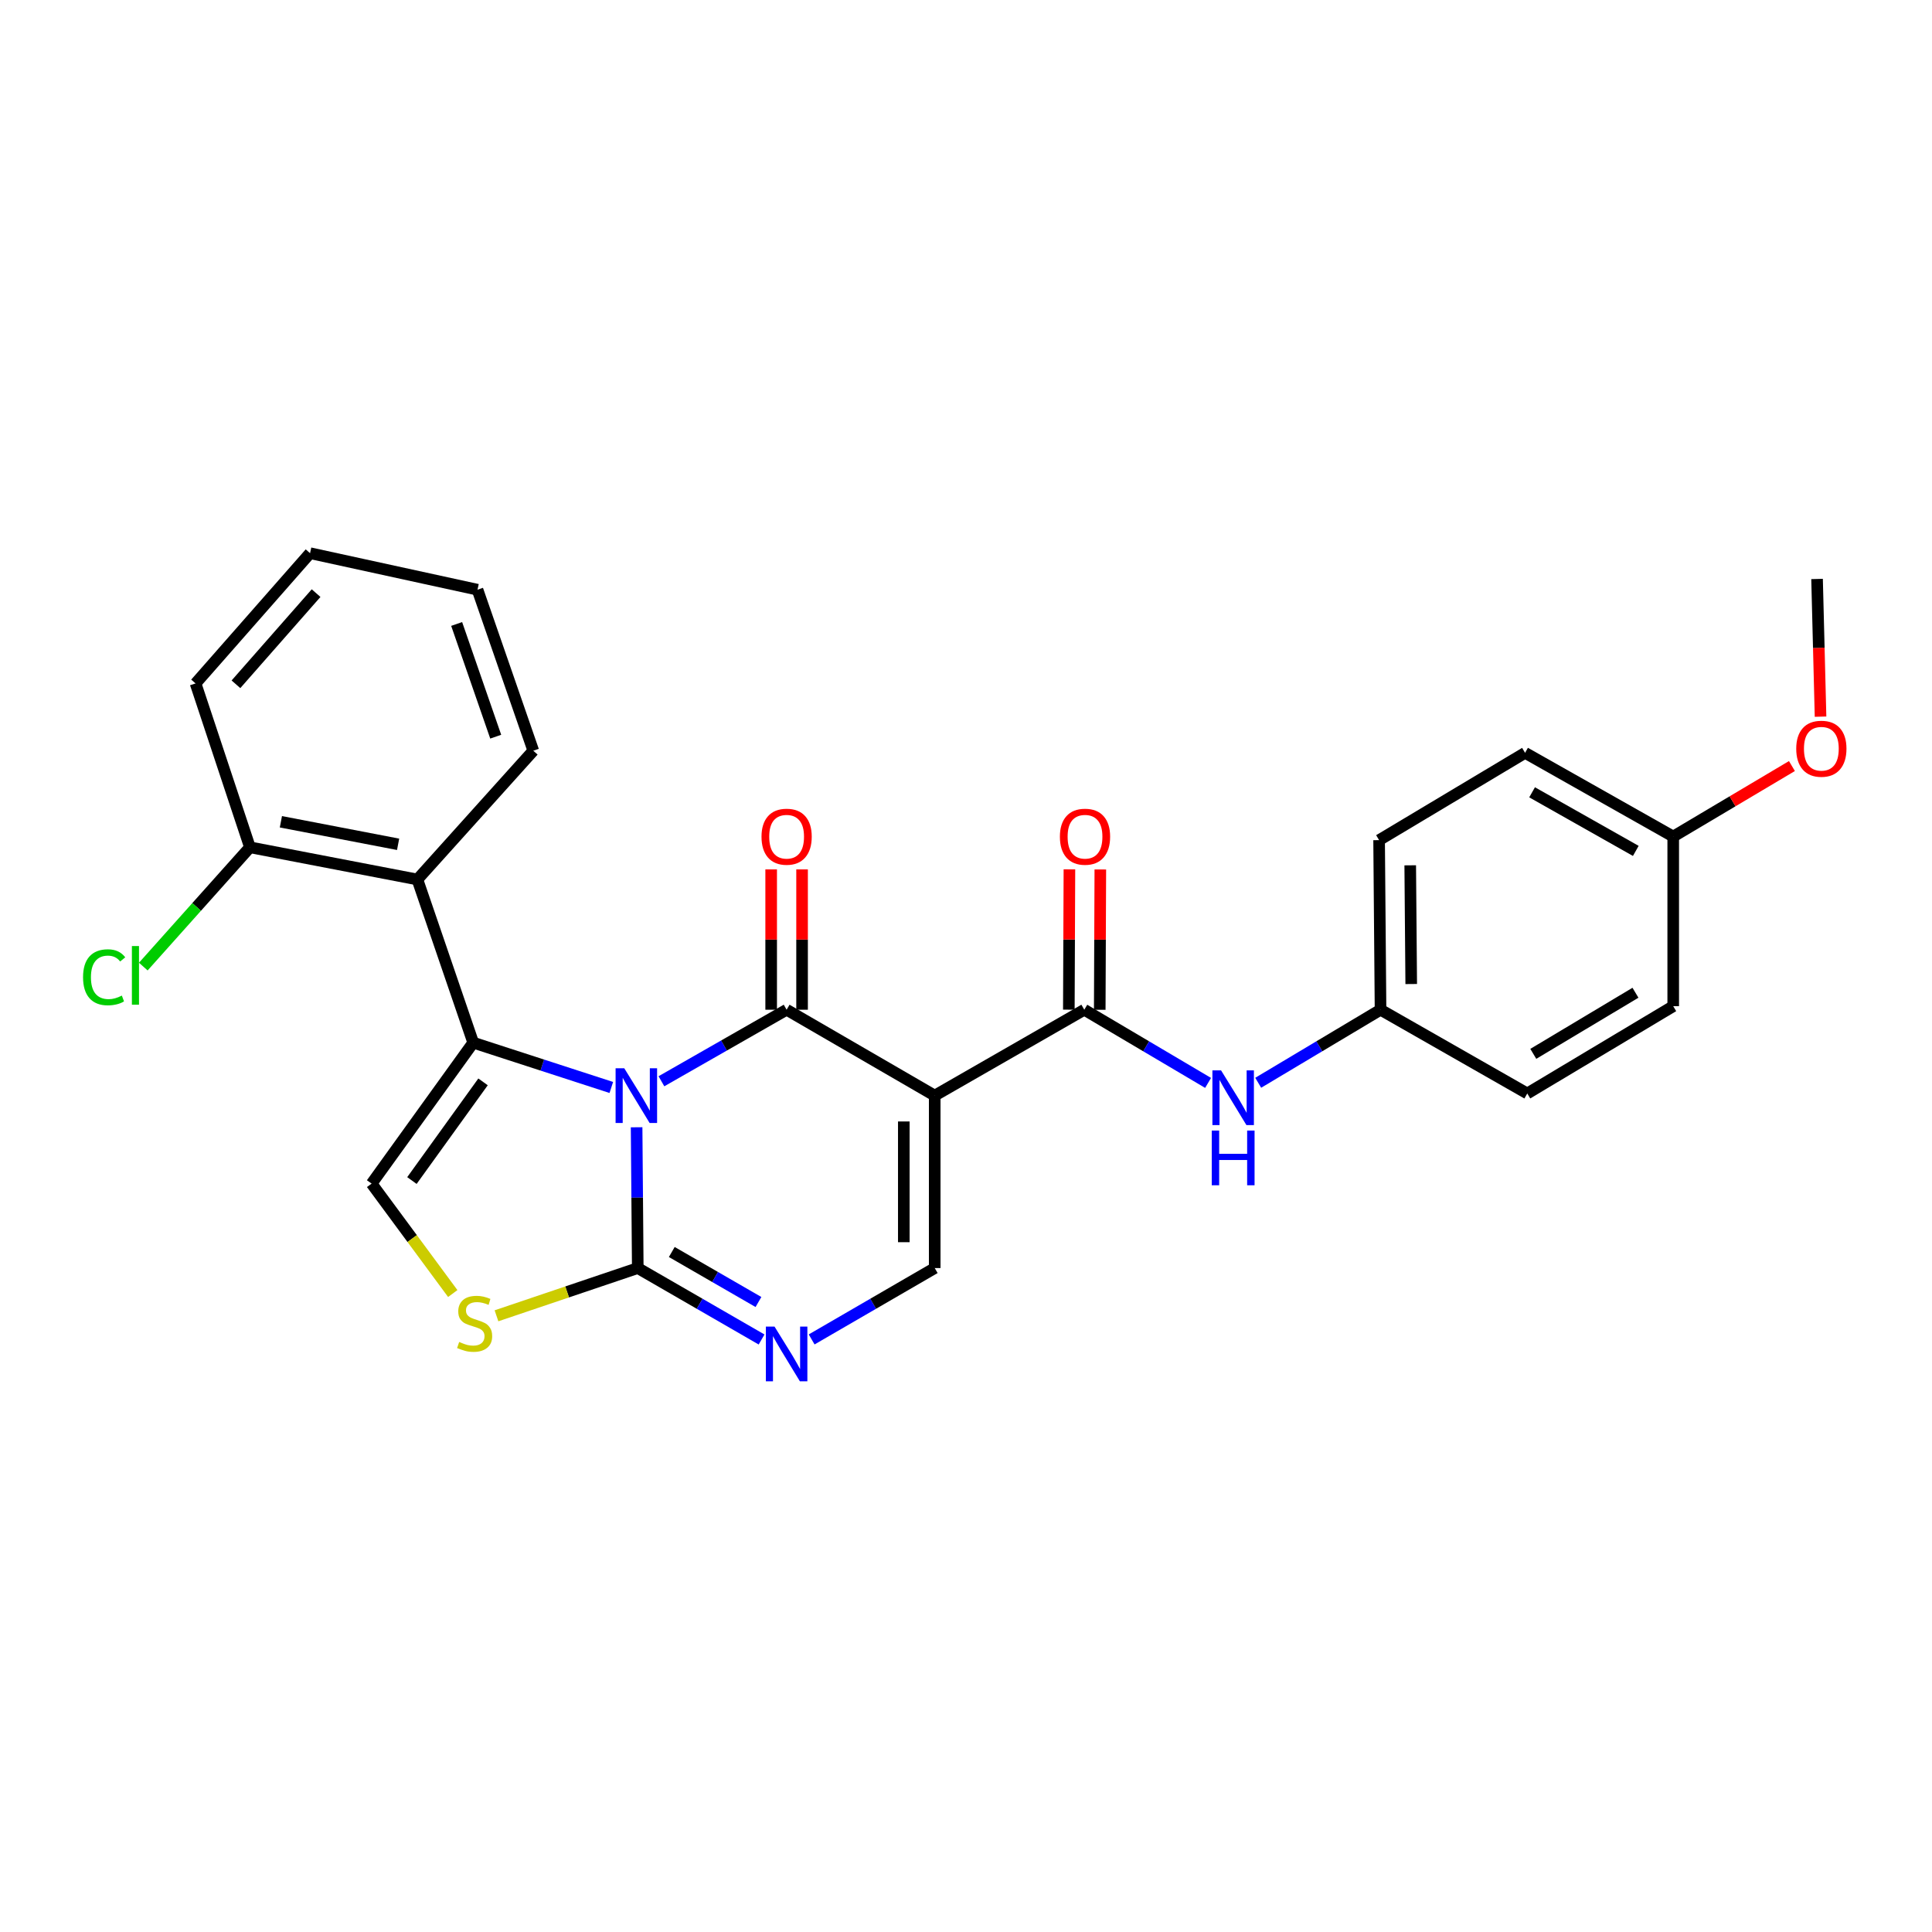 <?xml version='1.0' encoding='iso-8859-1'?>
<svg version='1.1' baseProfile='full'
              xmlns='http://www.w3.org/2000/svg'
                      xmlns:rdkit='http://www.rdkit.org/xml'
                      xmlns:xlink='http://www.w3.org/1999/xlink'
                  xml:space='preserve'
width='1000px' height='1000px' viewBox='0 0 1000 1000'>
<!-- END OF HEADER -->
<rect style='opacity:1.0;fill:#FFFFFF;stroke:none' width='1000' height='1000' x='0' y='0'> </rect>
<path class='bond-0' d='M 342.351,559.664 L 374.753,541.149' style='fill:none;fill-rule:evenodd;stroke:#0000FF;stroke-width:6px;stroke-linecap:butt;stroke-linejoin:miter;stroke-opacity:1' />
<path class='bond-0' d='M 374.753,541.149 L 407.154,522.635' style='fill:none;fill-rule:evenodd;stroke:#000000;stroke-width:6px;stroke-linecap:butt;stroke-linejoin:miter;stroke-opacity:1' />
<path class='bond-1' d='M 316.412,562.874 L 280.672,551.273' style='fill:none;fill-rule:evenodd;stroke:#0000FF;stroke-width:6px;stroke-linecap:butt;stroke-linejoin:miter;stroke-opacity:1' />
<path class='bond-1' d='M 280.672,551.273 L 244.932,539.672' style='fill:none;fill-rule:evenodd;stroke:#000000;stroke-width:6px;stroke-linecap:butt;stroke-linejoin:miter;stroke-opacity:1' />
<path class='bond-3' d='M 329.507,583.473 L 329.808,619.909' style='fill:none;fill-rule:evenodd;stroke:#0000FF;stroke-width:6px;stroke-linecap:butt;stroke-linejoin:miter;stroke-opacity:1' />
<path class='bond-3' d='M 329.808,619.909 L 330.109,656.346' style='fill:none;fill-rule:evenodd;stroke:#000000;stroke-width:6px;stroke-linecap:butt;stroke-linejoin:miter;stroke-opacity:1' />
<path class='bond-2' d='M 407.154,522.635 L 483.808,567.081' style='fill:none;fill-rule:evenodd;stroke:#000000;stroke-width:6px;stroke-linecap:butt;stroke-linejoin:miter;stroke-opacity:1' />
<path class='bond-11' d='M 415.153,522.635 L 415.153,486.316' style='fill:none;fill-rule:evenodd;stroke:#000000;stroke-width:6px;stroke-linecap:butt;stroke-linejoin:miter;stroke-opacity:1' />
<path class='bond-11' d='M 415.153,486.316 L 415.153,449.997' style='fill:none;fill-rule:evenodd;stroke:#FF0000;stroke-width:6px;stroke-linecap:butt;stroke-linejoin:miter;stroke-opacity:1' />
<path class='bond-11' d='M 399.155,522.635 L 399.155,486.316' style='fill:none;fill-rule:evenodd;stroke:#000000;stroke-width:6px;stroke-linecap:butt;stroke-linejoin:miter;stroke-opacity:1' />
<path class='bond-11' d='M 399.155,486.316 L 399.155,449.997' style='fill:none;fill-rule:evenodd;stroke:#FF0000;stroke-width:6px;stroke-linecap:butt;stroke-linejoin:miter;stroke-opacity:1' />
<path class='bond-7' d='M 244.932,539.672 L 192.345,612.638' style='fill:none;fill-rule:evenodd;stroke:#000000;stroke-width:6px;stroke-linecap:butt;stroke-linejoin:miter;stroke-opacity:1' />
<path class='bond-7' d='M 250.022,559.97 L 213.211,611.046' style='fill:none;fill-rule:evenodd;stroke:#000000;stroke-width:6px;stroke-linecap:butt;stroke-linejoin:miter;stroke-opacity:1' />
<path class='bond-9' d='M 244.932,539.672 L 216.039,455.224' style='fill:none;fill-rule:evenodd;stroke:#000000;stroke-width:6px;stroke-linecap:butt;stroke-linejoin:miter;stroke-opacity:1' />
<path class='bond-5' d='M 483.808,567.081 L 561.227,522.635' style='fill:none;fill-rule:evenodd;stroke:#000000;stroke-width:6px;stroke-linecap:butt;stroke-linejoin:miter;stroke-opacity:1' />
<path class='bond-28' d='M 483.808,567.081 L 483.808,656.346' style='fill:none;fill-rule:evenodd;stroke:#000000;stroke-width:6px;stroke-linecap:butt;stroke-linejoin:miter;stroke-opacity:1' />
<path class='bond-28' d='M 467.811,580.471 L 467.811,642.956' style='fill:none;fill-rule:evenodd;stroke:#000000;stroke-width:6px;stroke-linecap:butt;stroke-linejoin:miter;stroke-opacity:1' />
<path class='bond-4' d='M 330.109,656.346 L 362.15,674.833' style='fill:none;fill-rule:evenodd;stroke:#000000;stroke-width:6px;stroke-linecap:butt;stroke-linejoin:miter;stroke-opacity:1' />
<path class='bond-4' d='M 362.15,674.833 L 394.19,693.321' style='fill:none;fill-rule:evenodd;stroke:#0000FF;stroke-width:6px;stroke-linecap:butt;stroke-linejoin:miter;stroke-opacity:1' />
<path class='bond-4' d='M 347.716,648.036 L 370.145,660.977' style='fill:none;fill-rule:evenodd;stroke:#000000;stroke-width:6px;stroke-linecap:butt;stroke-linejoin:miter;stroke-opacity:1' />
<path class='bond-4' d='M 370.145,660.977 L 392.573,673.918' style='fill:none;fill-rule:evenodd;stroke:#0000FF;stroke-width:6px;stroke-linecap:butt;stroke-linejoin:miter;stroke-opacity:1' />
<path class='bond-8' d='M 330.109,656.346 L 293.544,668.7' style='fill:none;fill-rule:evenodd;stroke:#000000;stroke-width:6px;stroke-linecap:butt;stroke-linejoin:miter;stroke-opacity:1' />
<path class='bond-8' d='M 293.544,668.7 L 256.978,681.054' style='fill:none;fill-rule:evenodd;stroke:#CCCC00;stroke-width:6px;stroke-linecap:butt;stroke-linejoin:miter;stroke-opacity:1' />
<path class='bond-6' d='M 420.109,693.288 L 451.959,674.817' style='fill:none;fill-rule:evenodd;stroke:#0000FF;stroke-width:6px;stroke-linecap:butt;stroke-linejoin:miter;stroke-opacity:1' />
<path class='bond-6' d='M 451.959,674.817 L 483.808,656.346' style='fill:none;fill-rule:evenodd;stroke:#000000;stroke-width:6px;stroke-linecap:butt;stroke-linejoin:miter;stroke-opacity:1' />
<path class='bond-10' d='M 561.227,522.635 L 593.265,541.573' style='fill:none;fill-rule:evenodd;stroke:#000000;stroke-width:6px;stroke-linecap:butt;stroke-linejoin:miter;stroke-opacity:1' />
<path class='bond-10' d='M 593.265,541.573 L 625.303,560.511' style='fill:none;fill-rule:evenodd;stroke:#0000FF;stroke-width:6px;stroke-linecap:butt;stroke-linejoin:miter;stroke-opacity:1' />
<path class='bond-13' d='M 569.225,522.668 L 569.376,486.349' style='fill:none;fill-rule:evenodd;stroke:#000000;stroke-width:6px;stroke-linecap:butt;stroke-linejoin:miter;stroke-opacity:1' />
<path class='bond-13' d='M 569.376,486.349 L 569.528,450.031' style='fill:none;fill-rule:evenodd;stroke:#FF0000;stroke-width:6px;stroke-linecap:butt;stroke-linejoin:miter;stroke-opacity:1' />
<path class='bond-13' d='M 553.228,522.601 L 553.379,486.283' style='fill:none;fill-rule:evenodd;stroke:#000000;stroke-width:6px;stroke-linecap:butt;stroke-linejoin:miter;stroke-opacity:1' />
<path class='bond-13' d='M 553.379,486.283 L 553.53,449.964' style='fill:none;fill-rule:evenodd;stroke:#FF0000;stroke-width:6px;stroke-linecap:butt;stroke-linejoin:miter;stroke-opacity:1' />
<path class='bond-27' d='M 192.345,612.638 L 213.345,641.086' style='fill:none;fill-rule:evenodd;stroke:#000000;stroke-width:6px;stroke-linecap:butt;stroke-linejoin:miter;stroke-opacity:1' />
<path class='bond-27' d='M 213.345,641.086 L 234.345,669.534' style='fill:none;fill-rule:evenodd;stroke:#CCCC00;stroke-width:6px;stroke-linecap:butt;stroke-linejoin:miter;stroke-opacity:1' />
<path class='bond-12' d='M 216.039,455.224 L 129.369,438.56' style='fill:none;fill-rule:evenodd;stroke:#000000;stroke-width:6px;stroke-linecap:butt;stroke-linejoin:miter;stroke-opacity:1' />
<path class='bond-12' d='M 206.059,437.014 L 145.39,425.35' style='fill:none;fill-rule:evenodd;stroke:#000000;stroke-width:6px;stroke-linecap:butt;stroke-linejoin:miter;stroke-opacity:1' />
<path class='bond-19' d='M 216.039,455.224 L 276.029,388.568' style='fill:none;fill-rule:evenodd;stroke:#000000;stroke-width:6px;stroke-linecap:butt;stroke-linejoin:miter;stroke-opacity:1' />
<path class='bond-14' d='M 651.242,560.444 L 682.901,541.539' style='fill:none;fill-rule:evenodd;stroke:#0000FF;stroke-width:6px;stroke-linecap:butt;stroke-linejoin:miter;stroke-opacity:1' />
<path class='bond-14' d='M 682.901,541.539 L 714.561,522.635' style='fill:none;fill-rule:evenodd;stroke:#000000;stroke-width:6px;stroke-linecap:butt;stroke-linejoin:miter;stroke-opacity:1' />
<path class='bond-15' d='M 129.369,438.56 L 101.77,469.433' style='fill:none;fill-rule:evenodd;stroke:#000000;stroke-width:6px;stroke-linecap:butt;stroke-linejoin:miter;stroke-opacity:1' />
<path class='bond-15' d='M 101.77,469.433 L 74.171,500.306' style='fill:none;fill-rule:evenodd;stroke:#00CC00;stroke-width:6px;stroke-linecap:butt;stroke-linejoin:miter;stroke-opacity:1' />
<path class='bond-23' d='M 129.369,438.56 L 101.222,353.738' style='fill:none;fill-rule:evenodd;stroke:#000000;stroke-width:6px;stroke-linecap:butt;stroke-linejoin:miter;stroke-opacity:1' />
<path class='bond-17' d='M 714.561,522.635 L 790.513,565.979' style='fill:none;fill-rule:evenodd;stroke:#000000;stroke-width:6px;stroke-linecap:butt;stroke-linejoin:miter;stroke-opacity:1' />
<path class='bond-18' d='M 714.561,522.635 L 713.824,434.854' style='fill:none;fill-rule:evenodd;stroke:#000000;stroke-width:6px;stroke-linecap:butt;stroke-linejoin:miter;stroke-opacity:1' />
<path class='bond-18' d='M 730.447,509.333 L 729.931,447.886' style='fill:none;fill-rule:evenodd;stroke:#000000;stroke-width:6px;stroke-linecap:butt;stroke-linejoin:miter;stroke-opacity:1' />
<path class='bond-16' d='M 866.056,432.996 L 789.376,389.67' style='fill:none;fill-rule:evenodd;stroke:#000000;stroke-width:6px;stroke-linecap:butt;stroke-linejoin:miter;stroke-opacity:1' />
<path class='bond-16' d='M 846.685,440.425 L 793.008,410.097' style='fill:none;fill-rule:evenodd;stroke:#000000;stroke-width:6px;stroke-linecap:butt;stroke-linejoin:miter;stroke-opacity:1' />
<path class='bond-22' d='M 866.056,432.996 L 896.777,414.749' style='fill:none;fill-rule:evenodd;stroke:#000000;stroke-width:6px;stroke-linecap:butt;stroke-linejoin:miter;stroke-opacity:1' />
<path class='bond-22' d='M 896.777,414.749 L 927.499,396.503' style='fill:none;fill-rule:evenodd;stroke:#FF0000;stroke-width:6px;stroke-linecap:butt;stroke-linejoin:miter;stroke-opacity:1' />
<path class='bond-30' d='M 866.056,432.996 L 866.056,520.795' style='fill:none;fill-rule:evenodd;stroke:#000000;stroke-width:6px;stroke-linecap:butt;stroke-linejoin:miter;stroke-opacity:1' />
<path class='bond-21' d='M 790.513,565.979 L 866.056,520.795' style='fill:none;fill-rule:evenodd;stroke:#000000;stroke-width:6px;stroke-linecap:butt;stroke-linejoin:miter;stroke-opacity:1' />
<path class='bond-21' d='M 793.633,545.472 L 846.513,513.844' style='fill:none;fill-rule:evenodd;stroke:#000000;stroke-width:6px;stroke-linecap:butt;stroke-linejoin:miter;stroke-opacity:1' />
<path class='bond-20' d='M 713.824,434.854 L 789.376,389.67' style='fill:none;fill-rule:evenodd;stroke:#000000;stroke-width:6px;stroke-linecap:butt;stroke-linejoin:miter;stroke-opacity:1' />
<path class='bond-25' d='M 276.029,388.568 L 247.154,305.231' style='fill:none;fill-rule:evenodd;stroke:#000000;stroke-width:6px;stroke-linecap:butt;stroke-linejoin:miter;stroke-opacity:1' />
<path class='bond-25' d='M 256.582,381.305 L 236.369,322.969' style='fill:none;fill-rule:evenodd;stroke:#000000;stroke-width:6px;stroke-linecap:butt;stroke-linejoin:miter;stroke-opacity:1' />
<path class='bond-24' d='M 942.31,370.942 L 941.408,335.309' style='fill:none;fill-rule:evenodd;stroke:#FF0000;stroke-width:6px;stroke-linecap:butt;stroke-linejoin:miter;stroke-opacity:1' />
<path class='bond-24' d='M 941.408,335.309 L 940.506,299.676' style='fill:none;fill-rule:evenodd;stroke:#000000;stroke-width:6px;stroke-linecap:butt;stroke-linejoin:miter;stroke-opacity:1' />
<path class='bond-29' d='M 101.222,353.738 L 160.484,286.327' style='fill:none;fill-rule:evenodd;stroke:#000000;stroke-width:6px;stroke-linecap:butt;stroke-linejoin:miter;stroke-opacity:1' />
<path class='bond-29' d='M 122.126,354.189 L 163.609,307.001' style='fill:none;fill-rule:evenodd;stroke:#000000;stroke-width:6px;stroke-linecap:butt;stroke-linejoin:miter;stroke-opacity:1' />
<path class='bond-26' d='M 247.154,305.231 L 160.484,286.327' style='fill:none;fill-rule:evenodd;stroke:#000000;stroke-width:6px;stroke-linecap:butt;stroke-linejoin:miter;stroke-opacity:1' />
<path  class='atom-0' d='M 323.111 552.921
L 332.391 567.921
Q 333.311 569.401, 334.791 572.081
Q 336.271 574.761, 336.351 574.921
L 336.351 552.921
L 340.111 552.921
L 340.111 581.241
L 336.231 581.241
L 326.271 564.841
Q 325.111 562.921, 323.871 560.721
Q 322.671 558.521, 322.311 557.841
L 322.311 581.241
L 318.631 581.241
L 318.631 552.921
L 323.111 552.921
' fill='#0000FF'/>
<path  class='atom-5' d='M 400.894 686.641
L 410.174 701.641
Q 411.094 703.121, 412.574 705.801
Q 414.054 708.481, 414.134 708.641
L 414.134 686.641
L 417.894 686.641
L 417.894 714.961
L 414.014 714.961
L 404.054 698.561
Q 402.894 696.641, 401.654 694.441
Q 400.454 692.241, 400.094 691.561
L 400.094 714.961
L 396.414 714.961
L 396.414 686.641
L 400.894 686.641
' fill='#0000FF'/>
<path  class='atom-9' d='M 237.67 694.595
Q 237.99 694.715, 239.31 695.275
Q 240.63 695.835, 242.07 696.195
Q 243.55 696.515, 244.99 696.515
Q 247.67 696.515, 249.23 695.235
Q 250.79 693.915, 250.79 691.635
Q 250.79 690.075, 249.99 689.115
Q 249.23 688.155, 248.03 687.635
Q 246.83 687.115, 244.83 686.515
Q 242.31 685.755, 240.79 685.035
Q 239.31 684.315, 238.23 682.795
Q 237.19 681.275, 237.19 678.715
Q 237.19 675.155, 239.59 672.955
Q 242.03 670.755, 246.83 670.755
Q 250.11 670.755, 253.83 672.315
L 252.91 675.395
Q 249.51 673.995, 246.95 673.995
Q 244.19 673.995, 242.67 675.155
Q 241.15 676.275, 241.19 678.235
Q 241.19 679.755, 241.95 680.675
Q 242.75 681.595, 243.87 682.115
Q 245.03 682.635, 246.95 683.235
Q 249.51 684.035, 251.03 684.835
Q 252.55 685.635, 253.63 687.275
Q 254.75 688.875, 254.75 691.635
Q 254.75 695.555, 252.11 697.675
Q 249.51 699.755, 245.15 699.755
Q 242.63 699.755, 240.71 699.195
Q 238.83 698.675, 236.59 697.755
L 237.67 694.595
' fill='#CCCC00'/>
<path  class='atom-11' d='M 632.02 554.023
L 641.3 569.023
Q 642.22 570.503, 643.7 573.183
Q 645.18 575.863, 645.26 576.023
L 645.26 554.023
L 649.02 554.023
L 649.02 582.343
L 645.14 582.343
L 635.18 565.943
Q 634.02 564.023, 632.78 561.823
Q 631.58 559.623, 631.22 558.943
L 631.22 582.343
L 627.54 582.343
L 627.54 554.023
L 632.02 554.023
' fill='#0000FF'/>
<path  class='atom-11' d='M 627.2 585.175
L 631.04 585.175
L 631.04 597.215
L 645.52 597.215
L 645.52 585.175
L 649.36 585.175
L 649.36 613.495
L 645.52 613.495
L 645.52 600.415
L 631.04 600.415
L 631.04 613.495
L 627.2 613.495
L 627.2 585.175
' fill='#0000FF'/>
<path  class='atom-12' d='M 394.154 433.076
Q 394.154 426.276, 397.514 422.476
Q 400.874 418.676, 407.154 418.676
Q 413.434 418.676, 416.794 422.476
Q 420.154 426.276, 420.154 433.076
Q 420.154 439.956, 416.754 443.876
Q 413.354 447.756, 407.154 447.756
Q 400.914 447.756, 397.514 443.876
Q 394.154 439.996, 394.154 433.076
M 407.154 444.556
Q 411.474 444.556, 413.794 441.676
Q 416.154 438.756, 416.154 433.076
Q 416.154 427.516, 413.794 424.716
Q 411.474 421.876, 407.154 421.876
Q 402.834 421.876, 400.474 424.676
Q 398.154 427.476, 398.154 433.076
Q 398.154 438.796, 400.474 441.676
Q 402.834 444.556, 407.154 444.556
' fill='#FF0000'/>
<path  class='atom-14' d='M 548.6 433.076
Q 548.6 426.276, 551.96 422.476
Q 555.32 418.676, 561.6 418.676
Q 567.88 418.676, 571.24 422.476
Q 574.6 426.276, 574.6 433.076
Q 574.6 439.956, 571.2 443.876
Q 567.8 447.756, 561.6 447.756
Q 555.36 447.756, 551.96 443.876
Q 548.6 439.996, 548.6 433.076
M 561.6 444.556
Q 565.92 444.556, 568.24 441.676
Q 570.6 438.756, 570.6 433.076
Q 570.6 427.516, 568.24 424.716
Q 565.92 421.876, 561.6 421.876
Q 557.28 421.876, 554.92 424.676
Q 552.6 427.476, 552.6 433.076
Q 552.6 438.796, 554.92 441.676
Q 557.28 444.556, 561.6 444.556
' fill='#FF0000'/>
<path  class='atom-16' d='M 42.988 505.831
Q 42.988 498.791, 46.268 495.111
Q 49.588 491.391, 55.868 491.391
Q 61.708 491.391, 64.828 495.511
L 62.188 497.671
Q 59.908 494.671, 55.868 494.671
Q 51.588 494.671, 49.308 497.551
Q 47.068 500.391, 47.068 505.831
Q 47.068 511.431, 49.388 514.311
Q 51.748 517.191, 56.308 517.191
Q 59.428 517.191, 63.068 515.311
L 64.188 518.311
Q 62.708 519.271, 60.468 519.831
Q 58.228 520.391, 55.748 520.391
Q 49.588 520.391, 46.268 516.631
Q 42.988 512.871, 42.988 505.831
' fill='#00CC00'/>
<path  class='atom-16' d='M 68.268 489.671
L 71.948 489.671
L 71.948 520.031
L 68.268 520.031
L 68.268 489.671
' fill='#00CC00'/>
<path  class='atom-23' d='M 929.728 387.537
Q 929.728 380.737, 933.088 376.937
Q 936.448 373.137, 942.728 373.137
Q 949.008 373.137, 952.368 376.937
Q 955.728 380.737, 955.728 387.537
Q 955.728 394.417, 952.328 398.337
Q 948.928 402.217, 942.728 402.217
Q 936.488 402.217, 933.088 398.337
Q 929.728 394.457, 929.728 387.537
M 942.728 399.017
Q 947.048 399.017, 949.368 396.137
Q 951.728 393.217, 951.728 387.537
Q 951.728 381.977, 949.368 379.177
Q 947.048 376.337, 942.728 376.337
Q 938.408 376.337, 936.048 379.137
Q 933.728 381.937, 933.728 387.537
Q 933.728 393.257, 936.048 396.137
Q 938.408 399.017, 942.728 399.017
' fill='#FF0000'/>
</svg>

